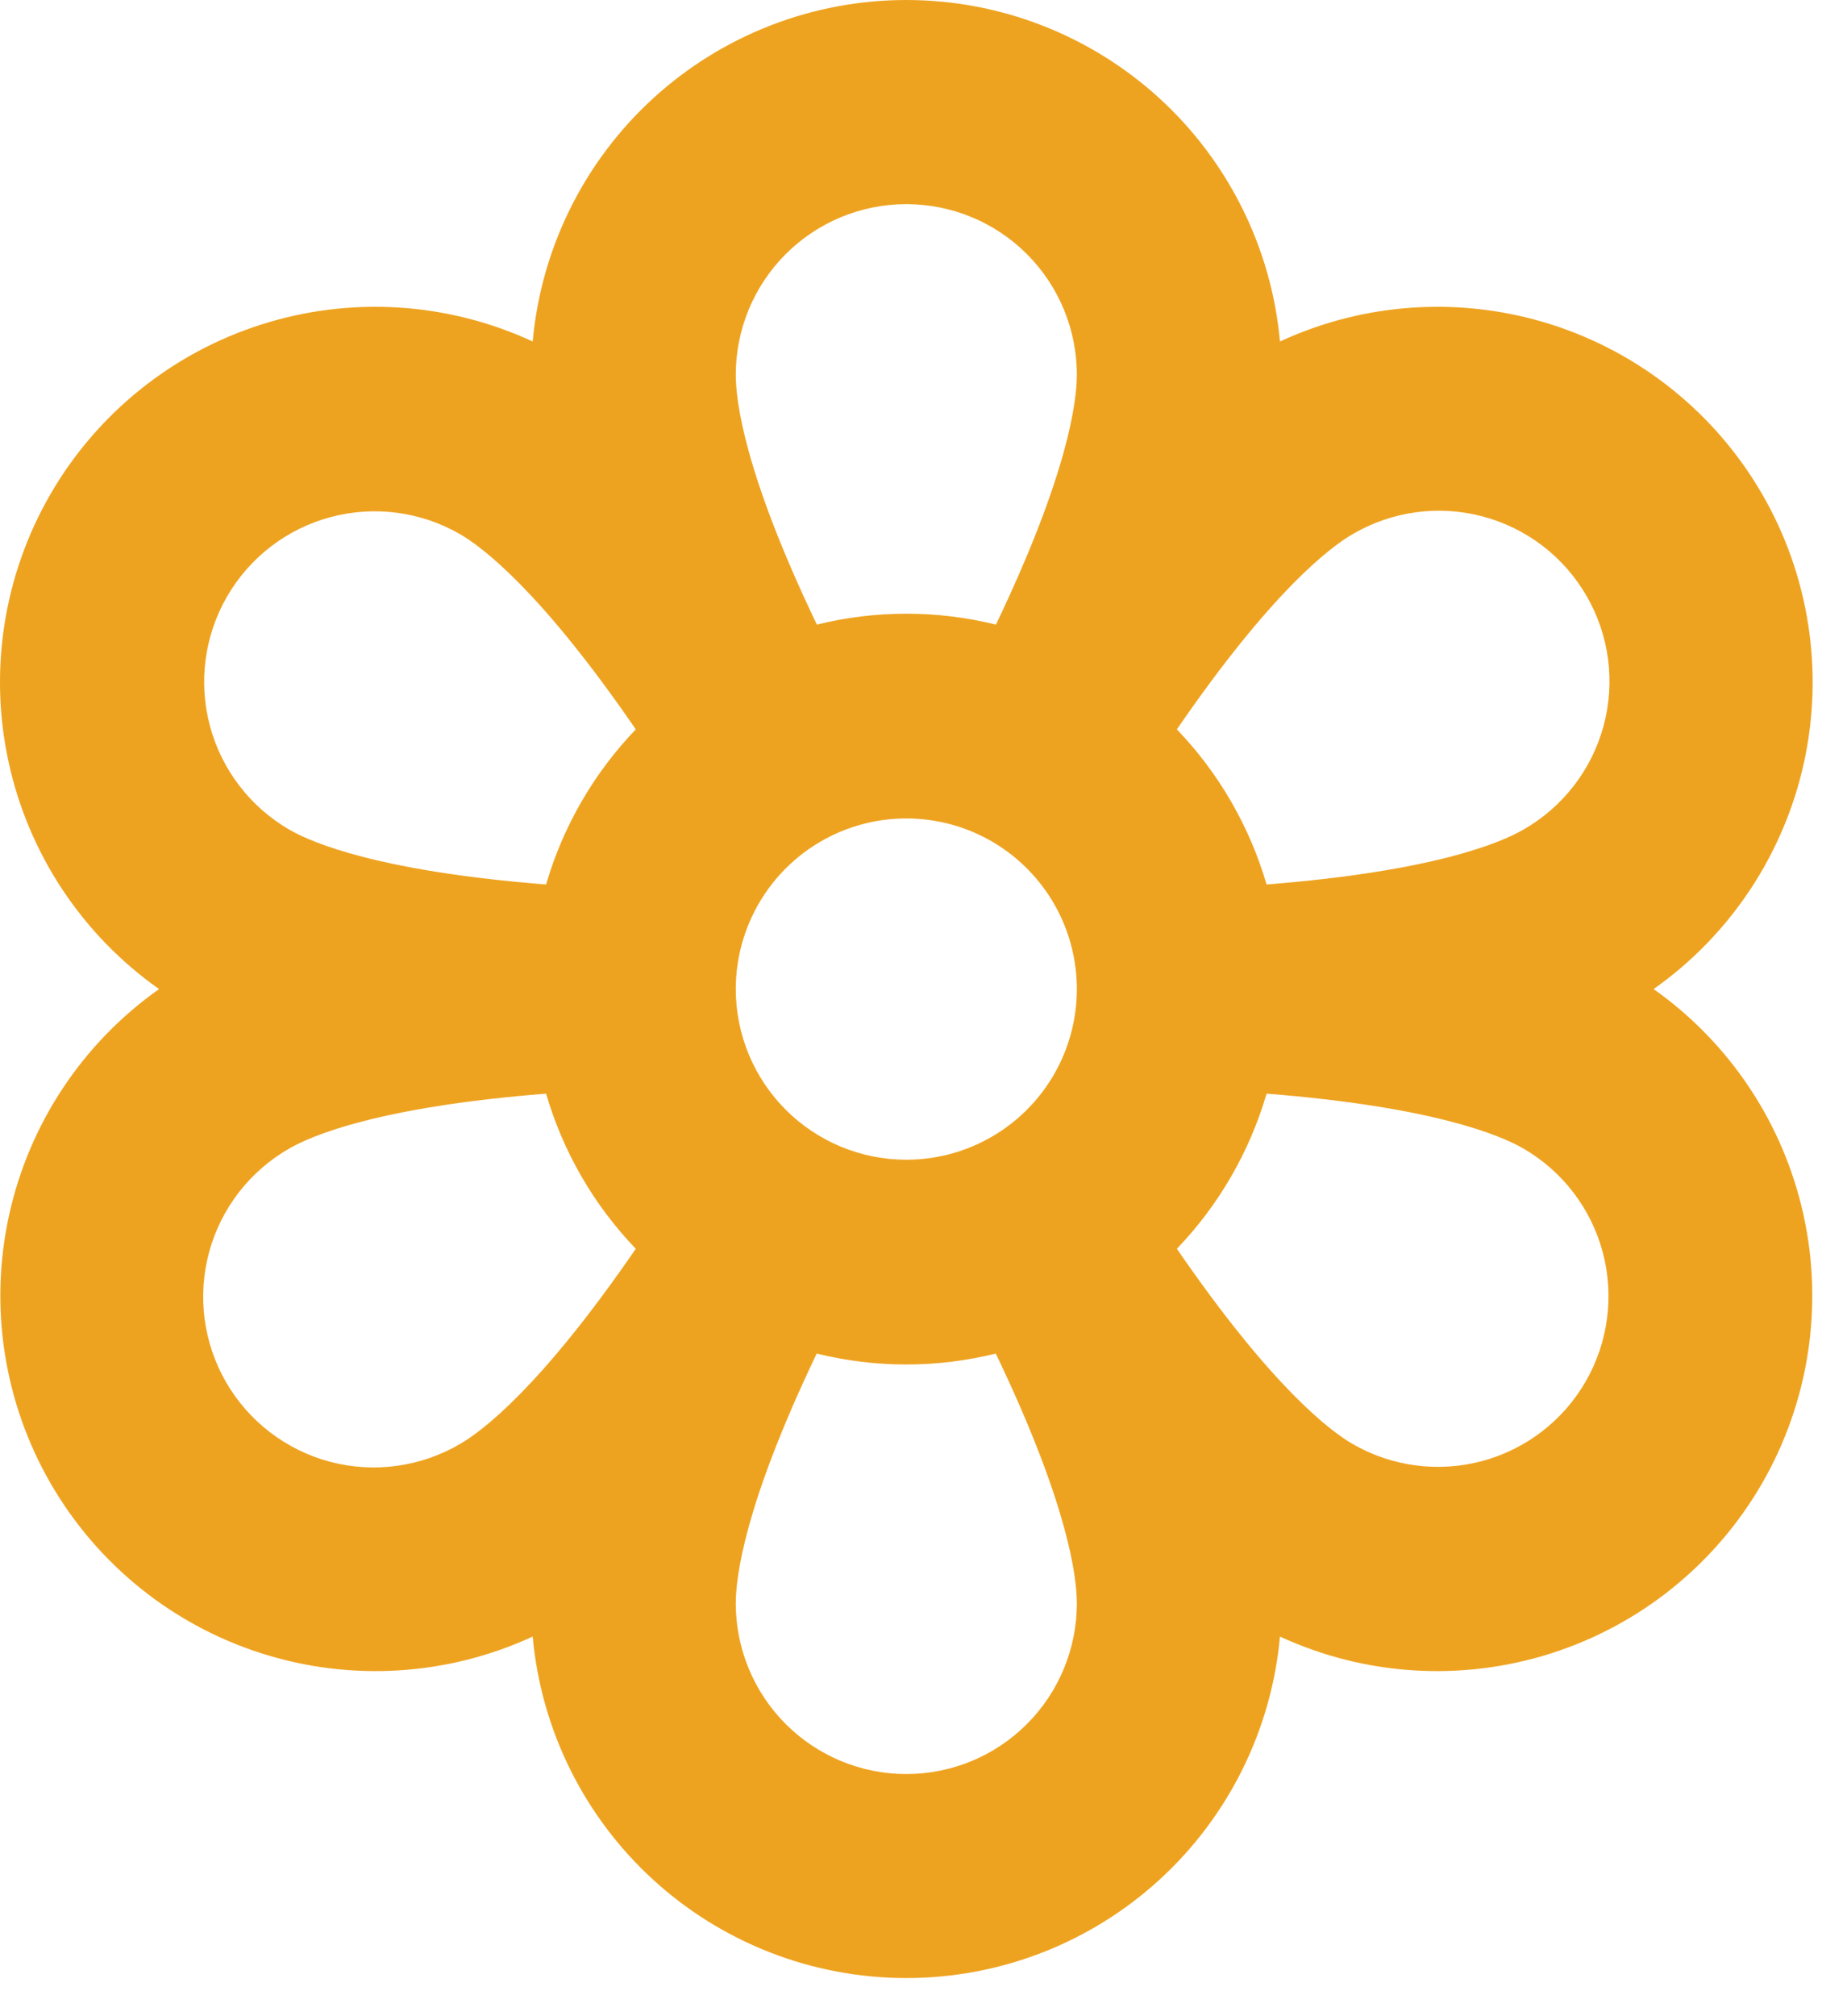 <?xml version="1.0" encoding="UTF-8"?> <svg xmlns="http://www.w3.org/2000/svg" width="44" height="48" viewBox="0 0 44 48" fill="none"><path d="M39.393 23.547C41.216 22.262 42.493 20.341 42.973 18.163C43.452 15.984 43.1 13.705 41.984 11.773C40.869 9.841 39.071 8.396 36.945 7.722C34.818 7.048 32.516 7.193 30.492 8.13C30.29 5.908 29.265 3.843 27.618 2.338C25.971 0.834 23.821 0 21.591 0C19.36 0 17.21 0.834 15.563 2.338C13.916 3.843 12.891 5.908 12.69 8.13C10.665 7.193 8.363 7.048 6.237 7.722C4.11 8.396 2.313 9.841 1.197 11.773C0.082 13.705 -0.271 15.984 0.209 18.163C0.688 20.341 1.965 22.262 3.789 23.547C1.968 24.833 0.694 26.753 0.216 28.931C-0.262 31.108 0.091 33.385 1.206 35.316C2.321 37.246 4.116 38.691 6.241 39.365C8.366 40.04 10.666 39.896 12.69 38.962C12.891 41.184 13.916 43.249 15.563 44.754C17.21 46.258 19.36 47.092 21.591 47.092C23.821 47.092 25.971 46.258 27.618 44.754C29.265 43.249 30.29 41.184 30.492 38.962C32.516 39.896 34.816 40.04 36.941 39.365C39.065 38.691 40.861 37.246 41.976 35.316C43.09 33.385 43.443 31.108 42.965 28.931C42.488 26.753 41.213 24.833 39.393 23.547ZM17.528 23.547C17.528 22.744 17.767 21.958 18.213 21.29C18.659 20.622 19.294 20.101 20.036 19.794C20.779 19.486 21.595 19.406 22.383 19.563C23.171 19.719 23.895 20.106 24.463 20.674C25.032 21.243 25.419 21.966 25.575 22.755C25.732 23.543 25.652 24.359 25.344 25.102C25.037 25.844 24.516 26.479 23.848 26.925C23.18 27.371 22.394 27.61 21.591 27.61C20.513 27.61 19.48 27.182 18.718 26.42C17.956 25.658 17.528 24.625 17.528 23.547ZM32.224 12.716C32.687 12.445 33.198 12.269 33.729 12.196C34.26 12.123 34.799 12.157 35.317 12.294C35.835 12.431 36.321 12.668 36.747 12.994C37.172 13.319 37.529 13.726 37.797 14.19C38.065 14.654 38.239 15.166 38.308 15.697C38.377 16.229 38.34 16.768 38.2 17.285C38.059 17.803 37.818 18.287 37.49 18.71C37.161 19.134 36.753 19.488 36.287 19.753C35.749 20.064 34.15 20.744 30.173 21.057C29.768 19.672 29.035 18.405 28.036 17.364C30.297 14.073 31.686 13.027 32.224 12.716ZM21.591 4.86C22.668 4.86 23.702 5.288 24.463 6.049C25.225 6.811 25.653 7.845 25.653 8.922C25.653 9.544 25.45 11.268 23.726 14.87C22.325 14.524 20.861 14.524 19.46 14.87C17.731 11.268 17.528 9.544 17.528 8.922C17.528 7.845 17.956 6.811 18.718 6.049C19.48 5.288 20.513 4.86 21.591 4.86ZM5.408 14.203C5.947 13.27 6.834 12.589 7.875 12.311C8.915 12.032 10.024 12.178 10.957 12.716C11.495 13.027 12.885 14.073 15.146 17.364C14.146 18.405 13.413 19.672 13.009 21.057C9.032 20.744 7.433 20.064 6.895 19.753C5.962 19.214 5.281 18.327 5.002 17.286C4.723 16.245 4.869 15.136 5.408 14.203ZM10.957 34.378C10.495 34.649 9.984 34.825 9.453 34.898C8.922 34.971 8.382 34.938 7.864 34.801C7.346 34.664 6.861 34.426 6.435 34.1C6.009 33.775 5.652 33.368 5.384 32.904C5.117 32.44 4.943 31.928 4.874 31.397C4.805 30.865 4.842 30.326 4.982 29.809C5.122 29.292 5.364 28.807 5.692 28.384C6.02 27.961 6.429 27.606 6.895 27.341C7.433 27.031 9.032 26.35 13.009 26.037C13.413 27.422 14.146 28.689 15.146 29.73C12.885 33.021 11.495 34.067 10.957 34.378ZM21.591 42.235C20.513 42.235 19.48 41.807 18.718 41.045C17.956 40.283 17.528 39.249 17.528 38.172C17.528 37.55 17.731 35.826 19.456 32.225C20.857 32.571 22.321 32.571 23.722 32.225C25.45 35.826 25.653 37.55 25.653 38.172C25.653 39.249 25.225 40.283 24.463 41.045C23.702 41.807 22.668 42.235 21.591 42.235ZM37.774 32.891C37.235 33.824 36.348 34.505 35.307 34.784C34.266 35.062 33.157 34.916 32.224 34.378C31.686 34.067 30.297 33.021 28.036 29.73C29.035 28.689 29.768 27.422 30.173 26.037C34.15 26.35 35.749 27.031 36.287 27.341C37.22 27.88 37.901 28.767 38.18 29.808C38.459 30.849 38.312 31.958 37.774 32.891Z" fill="#EEA320"></path></svg> 